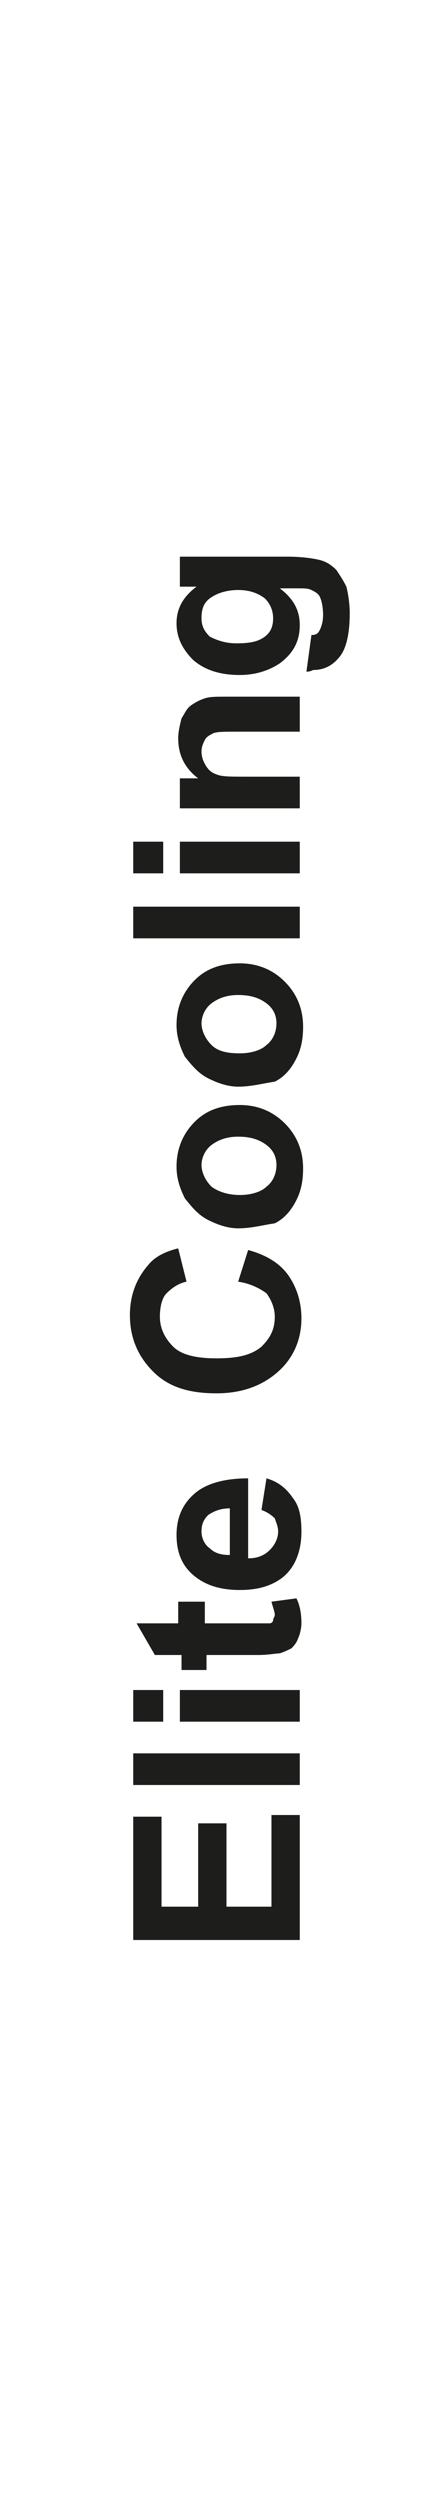 <?xml version="1.0" encoding="utf-8"?>
<!-- Generator: Adobe Illustrator 27.0.0, SVG Export Plug-In . SVG Version: 6.00 Build 0)  -->
<svg version="1.1" id="Ebene_5" xmlns="http://www.w3.org/2000/svg" xmlns:xlink="http://www.w3.org/1999/xlink" x="0px" y="0px"
	 viewBox="0 0 26 150" style="enable-background:new 0 0 26 150;" xml:space="preserve">
<style type="text/css">
	.st0{fill:none;}
	.st1{fill:#1D1D1B;}
</style>
<g>
	<rect x="0" y="0" class="st0" width="26" height="150"/>
	<path class="st1" d="M18,116.4H8V109h1.7v5.4h2.2v-5h1.7v5h2.7v-5.5H18V116.4z"/>
	<path class="st1" d="M18,107.1H8v-1.9H18V107.1z"/>
	<path class="st1" d="M9.8,103.3H8v-1.9h1.8V103.3z M18,103.3h-7.2v-1.9H18V103.3z"/>
	<path class="st1" d="M10.8,96.1h1.5v1.3h2.9c0.6,0,0.9,0,1,0c0.1,0,0.2-0.1,0.2-0.2s0.1-0.2,0.1-0.3c0-0.2-0.1-0.4-0.2-0.8l1.5-0.2
		c0.2,0.4,0.3,0.9,0.3,1.5c0,0.3-0.1,0.7-0.2,0.9c-0.1,0.3-0.3,0.5-0.4,0.6c-0.2,0.1-0.4,0.2-0.7,0.3c-0.2,0-0.7,0.1-1.3,0.1h-3.1
		v0.9h-1.5v-0.9H9.3l-1.1-1.9h2.5V96.1z"/>
	<path class="st1" d="M15.7,90.6l0.3-1.9c0.7,0.2,1.2,0.6,1.6,1.2c0.4,0.5,0.5,1.2,0.5,2c0,1.2-0.4,2.2-1.2,2.8
		c-0.7,0.5-1.5,0.7-2.5,0.7c-1.2,0-2.1-0.3-2.8-0.9c-0.7-0.6-1-1.4-1-2.4c0-1.1,0.4-1.9,1.1-2.5s1.8-0.9,3.2-0.9v4.8
		c0.6,0,1-0.2,1.3-0.5c0.3-0.3,0.5-0.7,0.5-1.1c0-0.3-0.1-0.5-0.2-0.8C16.3,90.9,16,90.7,15.7,90.6z M13.8,90.5
		c-0.6,0-1,0.2-1.3,0.4c-0.3,0.3-0.4,0.6-0.4,1c0,0.4,0.2,0.8,0.5,1c0.3,0.3,0.7,0.4,1.2,0.4V90.5z"/>
	<path class="st1" d="M14.3,76.9l0.6-1.9c1.1,0.3,1.9,0.8,2.4,1.5c0.5,0.7,0.8,1.6,0.8,2.6c0,1.3-0.5,2.4-1.4,3.2s-2.1,1.3-3.7,1.3
		c-1.7,0-2.9-0.4-3.8-1.3s-1.4-2-1.4-3.4c0-1.2,0.4-2.2,1.1-3c0.4-0.5,1-0.8,1.8-1l0.5,2c-0.5,0.1-0.9,0.4-1.2,0.7S9.6,78.5,9.6,79
		c0,0.7,0.3,1.3,0.8,1.8c0.5,0.5,1.4,0.7,2.6,0.7c1.3,0,2.1-0.2,2.7-0.7c0.5-0.5,0.8-1,0.8-1.8c0-0.5-0.2-1-0.5-1.4
		C15.6,77.3,15,77,14.3,76.9z"/>
	<path class="st1" d="M14.3,73.7c-0.6,0-1.2-0.2-1.8-0.5s-1-0.8-1.4-1.3c-0.3-0.6-0.5-1.2-0.5-1.9c0-1.1,0.4-2,1.1-2.7
		c0.7-0.7,1.6-1,2.7-1c1.1,0,2,0.4,2.7,1.1c0.7,0.7,1.1,1.6,1.1,2.7c0,0.7-0.1,1.3-0.4,1.9s-0.7,1.1-1.3,1.4
		C15.8,73.5,15.1,73.7,14.3,73.7z M14.4,71.7c0.7,0,1.3-0.2,1.6-0.5c0.4-0.3,0.6-0.8,0.6-1.3S16.4,69,16,68.7
		c-0.4-0.3-0.9-0.5-1.7-0.5c-0.7,0-1.2,0.2-1.6,0.5c-0.4,0.3-0.6,0.8-0.6,1.2s0.2,0.9,0.6,1.3C13.1,71.5,13.7,71.7,14.4,71.7z"/>
	<path class="st1" d="M14.3,65.2c-0.6,0-1.2-0.2-1.8-0.5s-1-0.8-1.4-1.3c-0.3-0.6-0.5-1.2-0.5-1.9c0-1.1,0.4-2,1.1-2.7
		c0.7-0.7,1.6-1,2.7-1c1.1,0,2,0.4,2.7,1.1c0.7,0.7,1.1,1.6,1.1,2.7c0,0.7-0.1,1.3-0.4,1.9s-0.7,1.1-1.3,1.4
		C15.8,65,15.1,65.2,14.3,65.2z M14.4,63.2c0.7,0,1.3-0.2,1.6-0.5c0.4-0.3,0.6-0.8,0.6-1.3s-0.2-0.9-0.6-1.2
		c-0.4-0.3-0.9-0.5-1.7-0.5c-0.7,0-1.2,0.2-1.6,0.5c-0.4,0.3-0.6,0.8-0.6,1.2s0.2,0.9,0.6,1.3C13.1,63.1,13.7,63.2,14.4,63.2z"/>
	<path class="st1" d="M18,56.3H8v-1.9H18V56.3z"/>
	<path class="st1" d="M9.8,52.4H8v-1.9h1.8V52.4z M18,52.4h-7.2v-1.9H18V52.4z"/>
	<path class="st1" d="M18,42v1.9h-3.7c-0.8,0-1.3,0-1.5,0.1c-0.2,0.1-0.4,0.2-0.5,0.4c-0.1,0.2-0.2,0.4-0.2,0.7
		c0,0.3,0.1,0.6,0.3,0.9s0.4,0.4,0.7,0.5s0.8,0.1,1.7,0.1H18v1.9h-7.2v-1.8h1.1c-0.8-0.6-1.2-1.4-1.2-2.4c0-0.4,0.1-0.8,0.2-1.2
		c0.2-0.3,0.3-0.6,0.6-0.8s0.5-0.3,0.8-0.4c0.3-0.1,0.7-0.1,1.3-0.1H18z"/>
	<path class="st1" d="M18.4,40.3l0.3-2.2c0.3,0,0.4-0.1,0.5-0.3c0.1-0.2,0.2-0.5,0.2-0.9c0-0.5-0.1-0.9-0.2-1.1
		c-0.1-0.2-0.3-0.3-0.5-0.4c-0.2-0.1-0.4-0.1-0.9-0.1h-1c0.8,0.6,1.2,1.3,1.2,2.2c0,1-0.4,1.7-1.2,2.3c-0.6,0.4-1.4,0.7-2.4,0.7
		c-1.2,0-2.1-0.3-2.8-0.9c-0.6-0.6-1-1.3-1-2.2c0-0.9,0.4-1.6,1.2-2.2h-1v-1.8h6.5c0.8,0,1.5,0.1,1.9,0.2c0.4,0.1,0.7,0.3,1,0.6
		c0.2,0.3,0.4,0.6,0.6,1c0.1,0.4,0.2,1,0.2,1.6c0,1.2-0.2,2.1-0.6,2.6c-0.4,0.5-0.9,0.8-1.6,0.8C18.6,40.3,18.5,40.3,18.4,40.3z
		 M14.2,38.6c0.8,0,1.3-0.1,1.7-0.4c0.4-0.3,0.5-0.7,0.5-1.1c0-0.5-0.2-0.9-0.5-1.2c-0.4-0.3-0.9-0.5-1.6-0.5
		c-0.7,0-1.3,0.2-1.7,0.5c-0.4,0.3-0.5,0.7-0.5,1.2c0,0.5,0.2,0.8,0.5,1.1C13,38.4,13.5,38.6,14.2,38.6z"/>
</g>
<g>
</g>
<g>
</g>
<g>
</g>
<g>
</g>
<g>
</g>
<g>
</g>
</svg>
